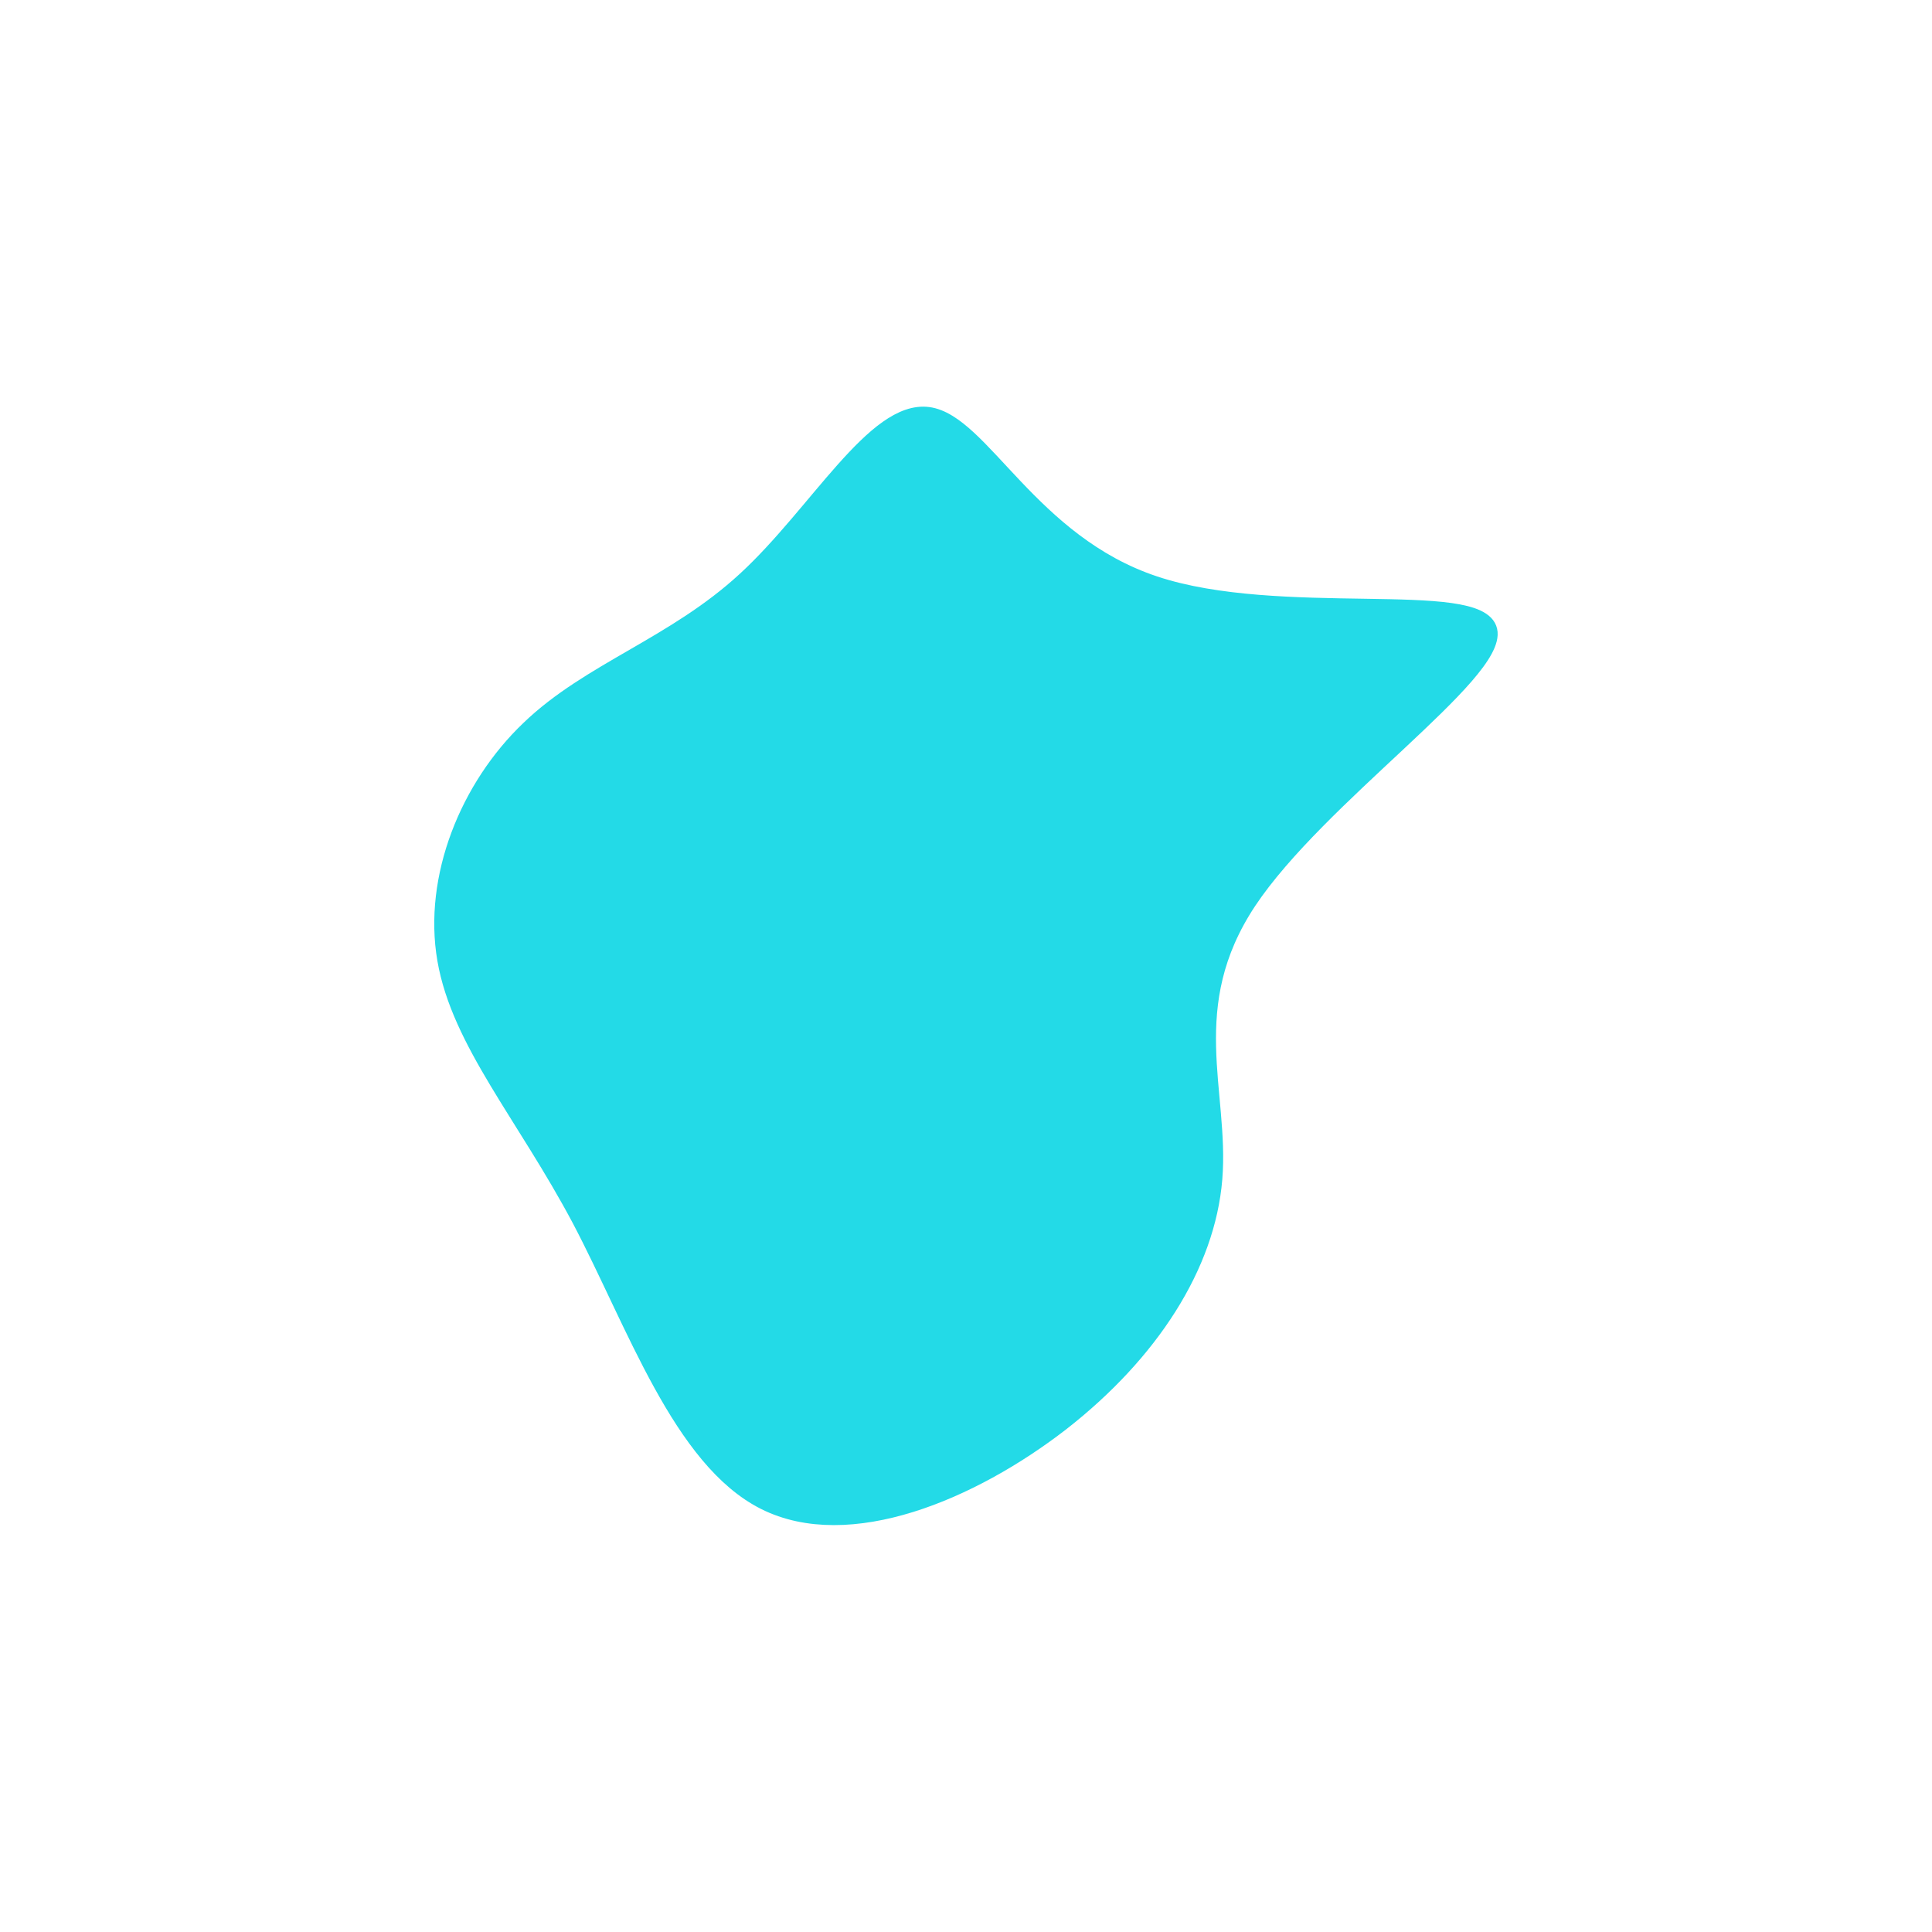 <?xml version="1.0" encoding="utf-8"?>
<!-- Generator: Adobe Illustrator 23.1.1, SVG Export Plug-In . SVG Version: 6.00 Build 0)  -->
<svg version="1.1" id="java" xmlns="http://www.w3.org/2000/svg" xmlns:xlink="http://www.w3.org/1999/xlink" x="0px" y="0px"
	 viewBox="0 0 600 600" style="enable-background:new 0 0 600 600;" xml:space="preserve">
<style type="text/css">
	.st0{fill:#23DAE7;stroke:#23DAE7;stroke-width:5;stroke-linecap:round;stroke-miterlimit:10;}
</style>
<g transform="translate(300,300)">
	<path class="st0 animation" d="M58.6-118.6c38.7,12.9,100.9,1.1,103.9,14.4S109.3-52.5,87.7-20c-21.5,32.5-8.4,59.1-10.6,86.1
		c-2.2,26.9-19.7,54.1-47.5,75.8c-27.9,21.6-66,37.6-92.1,24.5s-40.3-55.2-57.4-87.7c-17.2-32.4-37.4-55.2-41.8-80.7
		s7.1-53.7,26-71.7c18.8-18.1,45.1-25.9,67.2-46.3c22.2-20.4,40.2-53.3,56.8-51.1C4.8-168.9,20-131.4,58.6-118.6z"/>
</g>
</svg>
